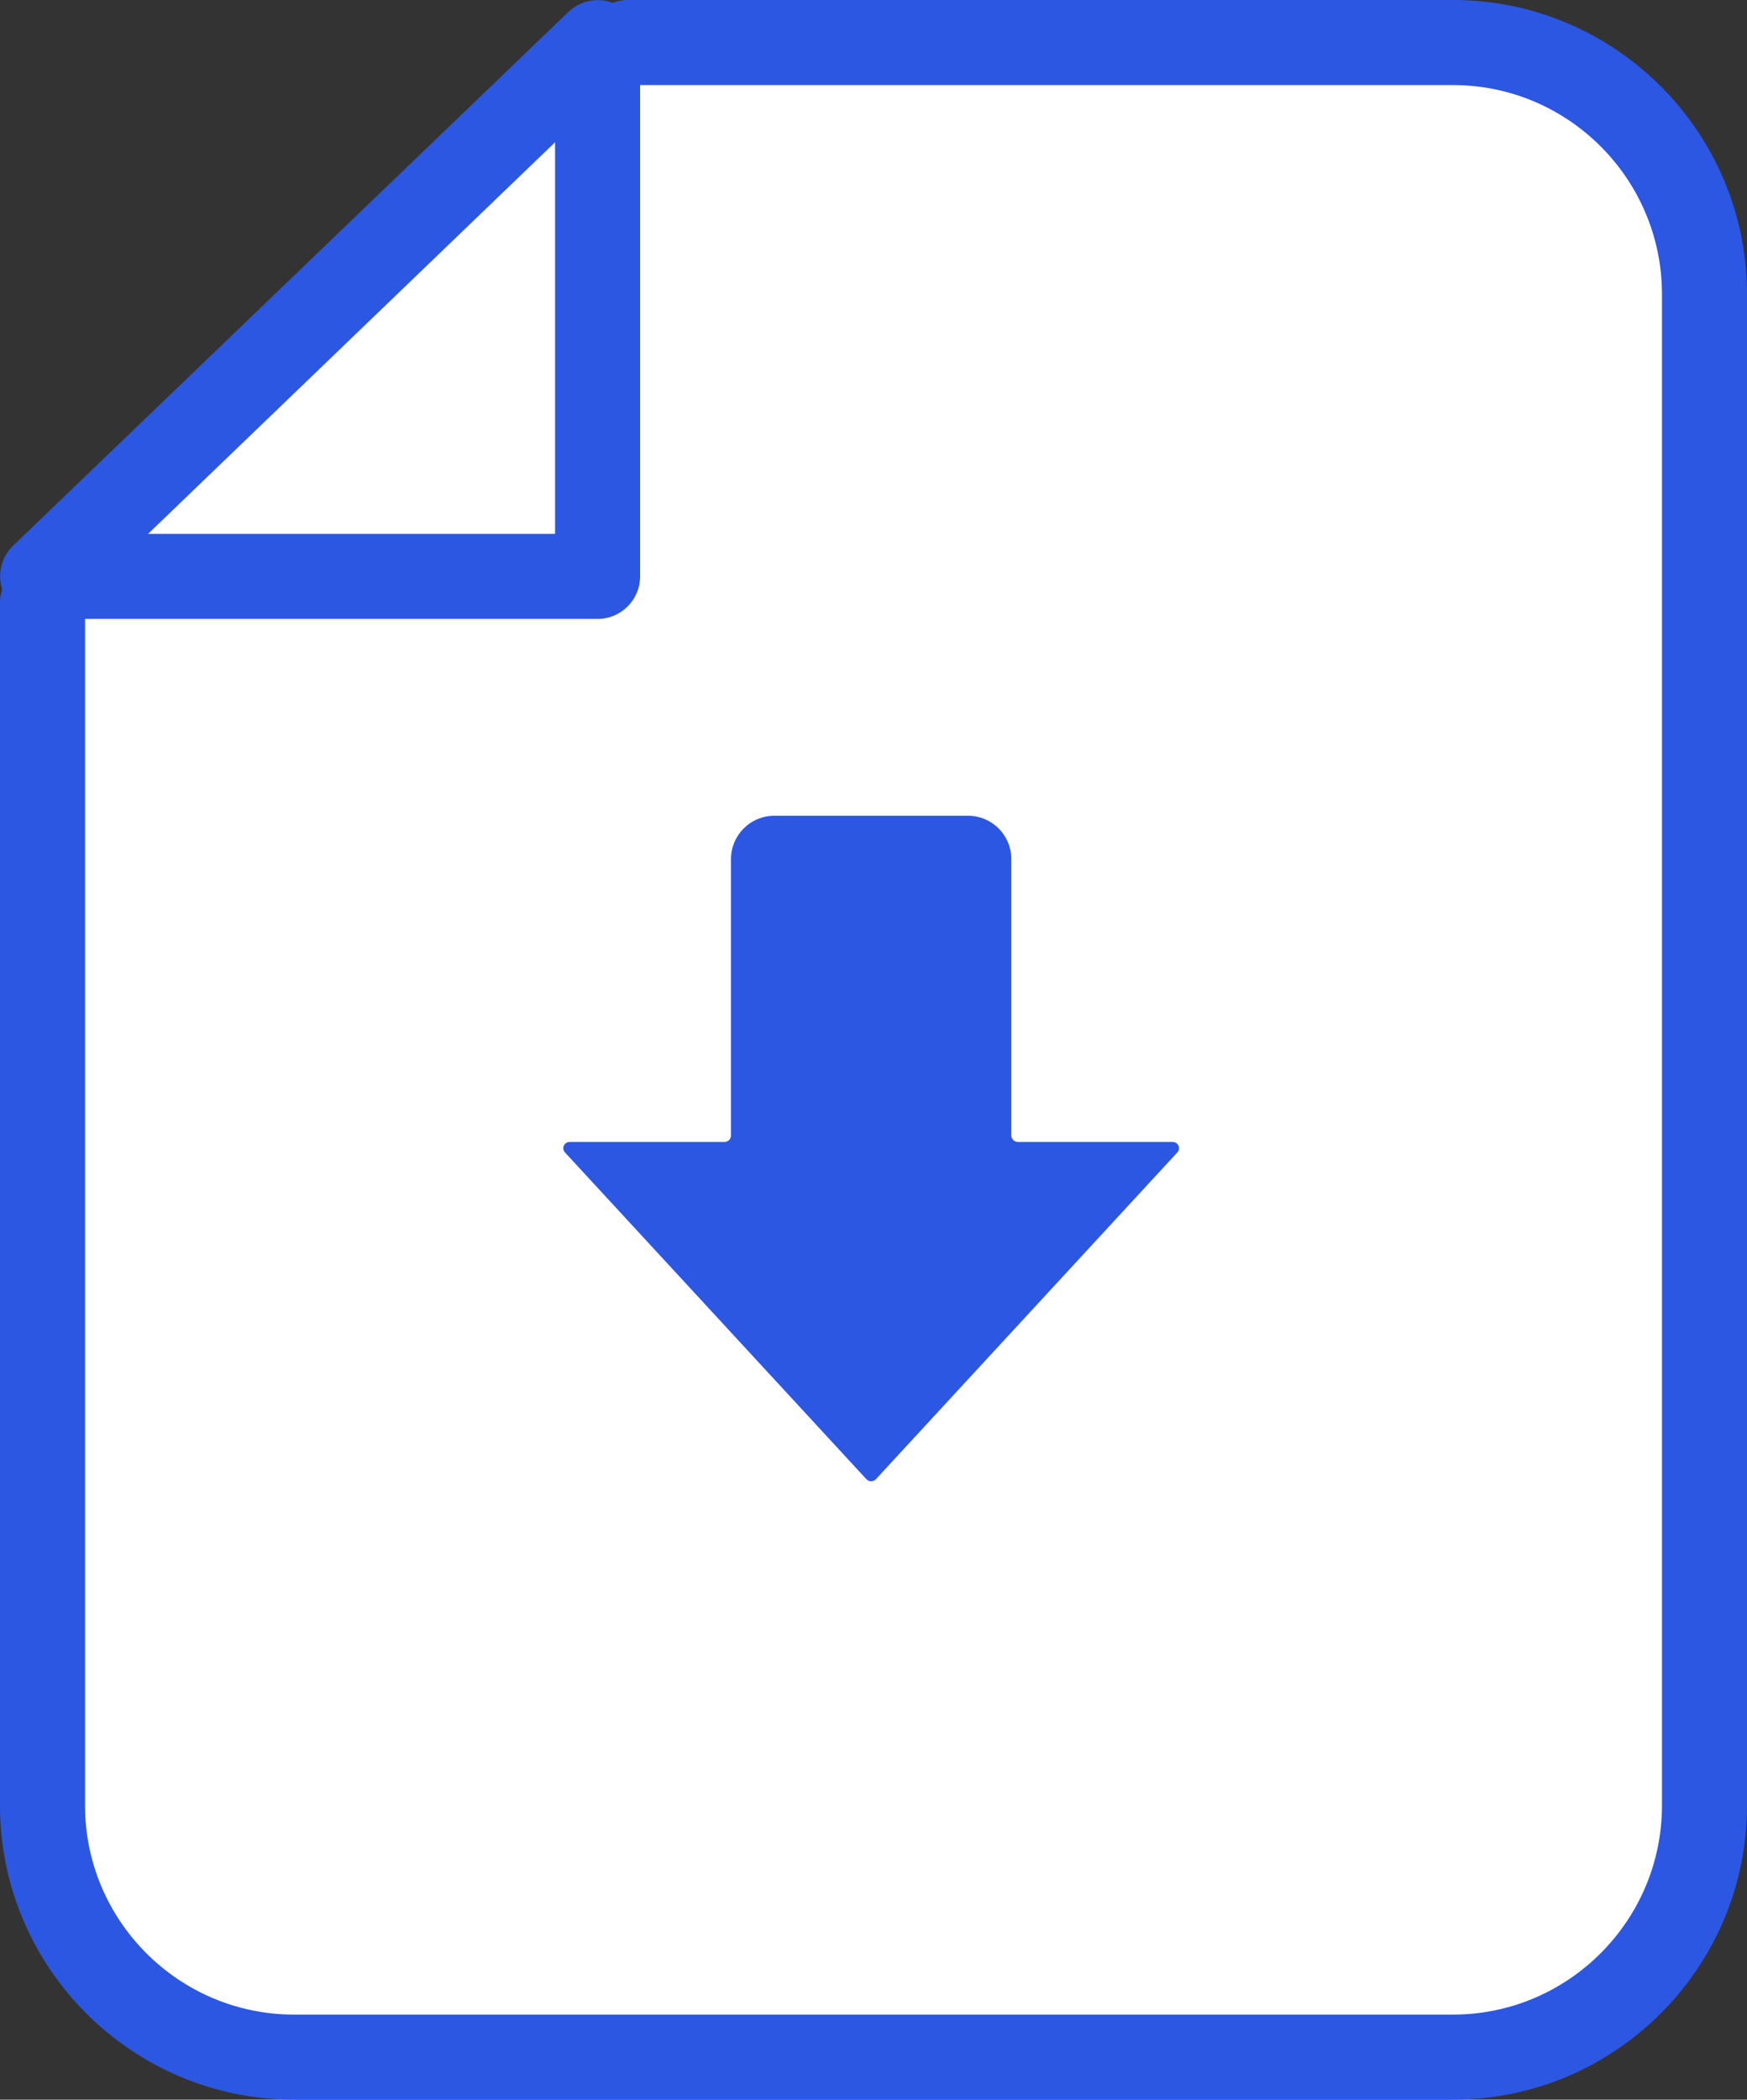 <?xml version="1.0" encoding="UTF-8"?><svg id="_イヤー_2" xmlns="http://www.w3.org/2000/svg" viewBox="0 0 59.58 71.58"><rect x="0" y="0" width="59.58" height="71.58" fill="#333333" stroke="none"/><defs><style>.cls-1{fill:#fff;}.cls-2{fill:#2c57e3;}</style></defs><g id="_イヤー_1-2"><g><g><g><path class="cls-1" d="M21.42,1.45h28.13c4.74,0,8.58,3.84,8.58,8.58V61.55c0,4.74-3.84,8.58-8.58,8.58H10.03c-4.74,0-8.58-3.84-8.58-8.58V20.55"/><path class="cls-2" d="M49.55,71.58H10.03C4.5,71.58,0,67.08,0,61.55V20.55c0-.8,.65-1.45,1.45-1.45s1.45,.65,1.45,1.45V61.55c0,3.93,3.2,7.13,7.13,7.13H49.55c3.93,0,7.13-3.2,7.13-7.13V10.03c0-3.93-3.2-7.13-7.13-7.13H21.42c-.8,0-1.45-.65-1.45-1.45S20.62,0,21.42,0h28.13C55.08,0,59.58,4.5,59.58,10.03V61.55c0,5.53-4.5,10.03-10.03,10.03Z"/></g><g><polygon class="cls-1" points="20.38 1.45 20.38 19.65 1.45 19.65 20.38 1.45"/><path class="cls-2" d="M20.38,21.1H1.45c-.59,0-1.12-.36-1.34-.91-.22-.55-.09-1.18,.34-1.59L19.38,.41c.42-.4,1.04-.52,1.57-.29,.54,.23,.88,.75,.88,1.33V19.65c0,.8-.65,1.45-1.45,1.45Zm-15.33-2.9h13.88V4.85L5.05,18.2Z"/></g></g><path class="cls-2" d="M34.49,38.71v-9.42c0-.82-.66-1.48-1.48-1.48h-6.6c-.82,0-1.48,.66-1.48,1.48v9.42c0,.12-.1,.22-.22,.22h-5.28c-.19,0-.29,.22-.16,.36l10.28,11.14c.09,.09,.23,.09,.32,0l10.28-11.14c.13-.14,.03-.36-.16-.36h-5.28c-.12,0-.22-.1-.22-.22Z"/></g></g></svg>